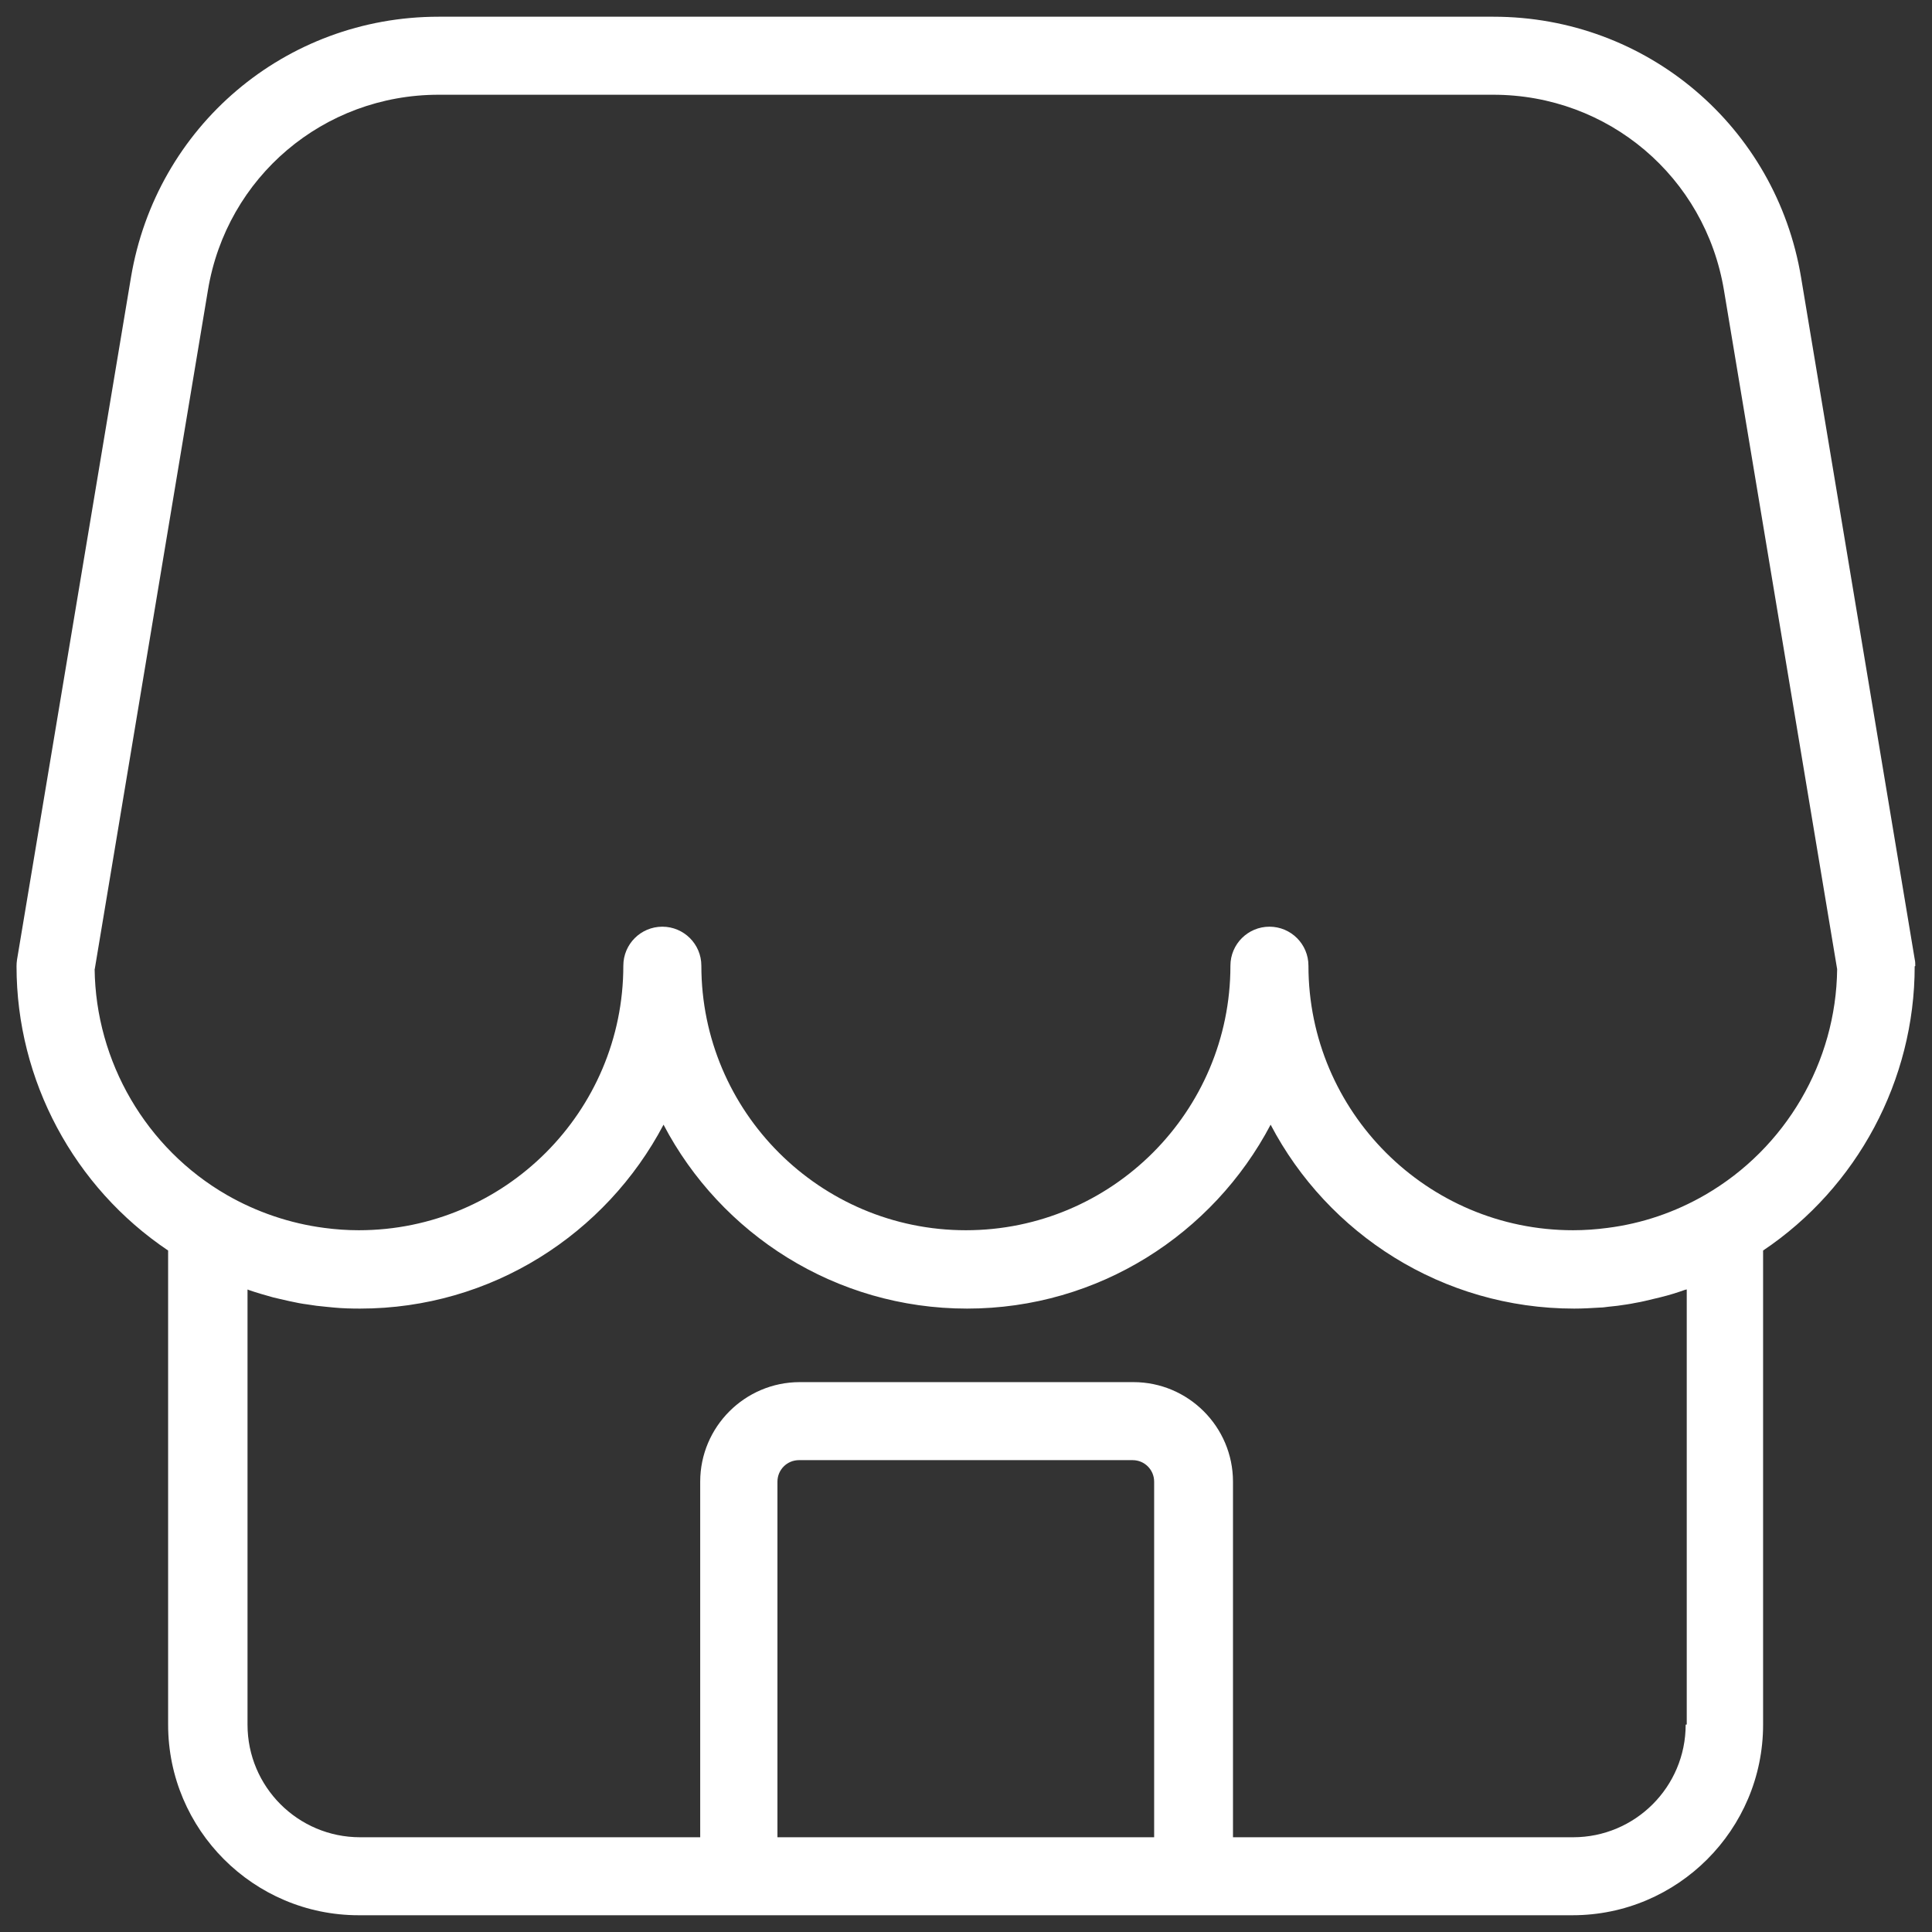<svg width="52" height="52" viewBox="0 0 52 52" fill="none" xmlns="http://www.w3.org/2000/svg">
<rect x="0" y="0" width="52" height="52" fill="#333333" stroke="none"/>
<path d="M51.55 26C51.55 25.945 51.55 25.88 51.536 25.825L48.477 7.472C47.804 3.406 44.318 0.45 40.197 0.45H11.804C7.68 0.45 4.202 3.403 3.524 7.472L0.458 25.832C0.45 25.887 0.445 25.945 0.445 26.008C0.445 29.081 1.992 31.957 4.525 33.658V46.419C4.525 49.247 6.827 51.549 9.654 51.549H42.324C45.152 51.549 47.454 49.247 47.454 46.419V33.658C49.989 31.958 51.534 29.073 51.534 26.008L51.55 26ZM2.55 26.085L5.596 7.814C6.099 4.762 8.711 2.55 11.806 2.55H40.191C43.287 2.55 45.895 4.762 46.401 7.814L49.447 26.085C49.42 28.584 48.061 30.908 45.892 32.161C45.08 32.631 44.191 32.932 43.267 33.049C42.958 33.09 42.652 33.112 42.337 33.112C38.411 33.112 35.217 29.921 35.217 25.992C35.217 25.412 34.747 24.942 34.167 24.942C33.588 24.942 33.117 25.412 33.117 25.992C33.117 29.919 29.926 33.112 25.997 33.112C22.071 33.112 18.877 29.921 18.877 25.992C18.877 25.412 18.407 24.942 17.827 24.942C17.247 24.942 16.777 25.412 16.777 25.992C16.777 29.919 13.586 33.112 9.657 33.112C9.342 33.112 9.033 33.09 8.727 33.049C7.803 32.929 6.906 32.623 6.102 32.161C3.931 30.908 2.575 28.576 2.547 26.077L2.55 26.085ZM20.925 49.45V39.88C20.925 39.557 21.185 39.3 21.505 39.3H30.485C30.807 39.3 31.064 39.56 31.064 39.88V49.45H20.914H20.925ZM45.37 46.42C45.37 48.094 44.011 49.45 42.34 49.45H33.186V39.88C33.186 38.403 31.983 37.2 30.506 37.2H21.526C20.049 37.2 18.846 38.403 18.846 39.88V49.45H9.692C8.018 49.45 6.662 48.091 6.662 46.42V34.709C6.662 34.709 6.684 34.709 6.689 34.718C6.905 34.794 7.129 34.857 7.354 34.92C7.408 34.934 7.466 34.947 7.529 34.961C7.695 35.002 7.87 35.038 8.045 35.073C8.122 35.087 8.199 35.1 8.275 35.109C8.436 35.136 8.603 35.158 8.773 35.172C8.844 35.18 8.92 35.185 8.989 35.193C9.218 35.215 9.459 35.221 9.689 35.221C13.23 35.221 16.311 33.211 17.859 30.271C19.398 33.211 22.485 35.221 26.029 35.221C29.57 35.221 32.652 33.211 34.199 30.271C35.739 33.211 38.826 35.221 42.369 35.221C42.607 35.221 42.84 35.207 43.069 35.193C43.141 35.193 43.217 35.18 43.285 35.172C43.452 35.158 43.614 35.136 43.783 35.109C43.86 35.095 43.936 35.087 44.013 35.068C44.188 35.04 44.355 34.996 44.524 34.956C44.579 34.942 44.644 34.928 44.699 34.914C44.923 34.86 45.148 34.789 45.364 34.712C45.372 34.712 45.386 34.712 45.399 34.704V46.415L45.37 46.42Z" fill="white"/>
</svg>
